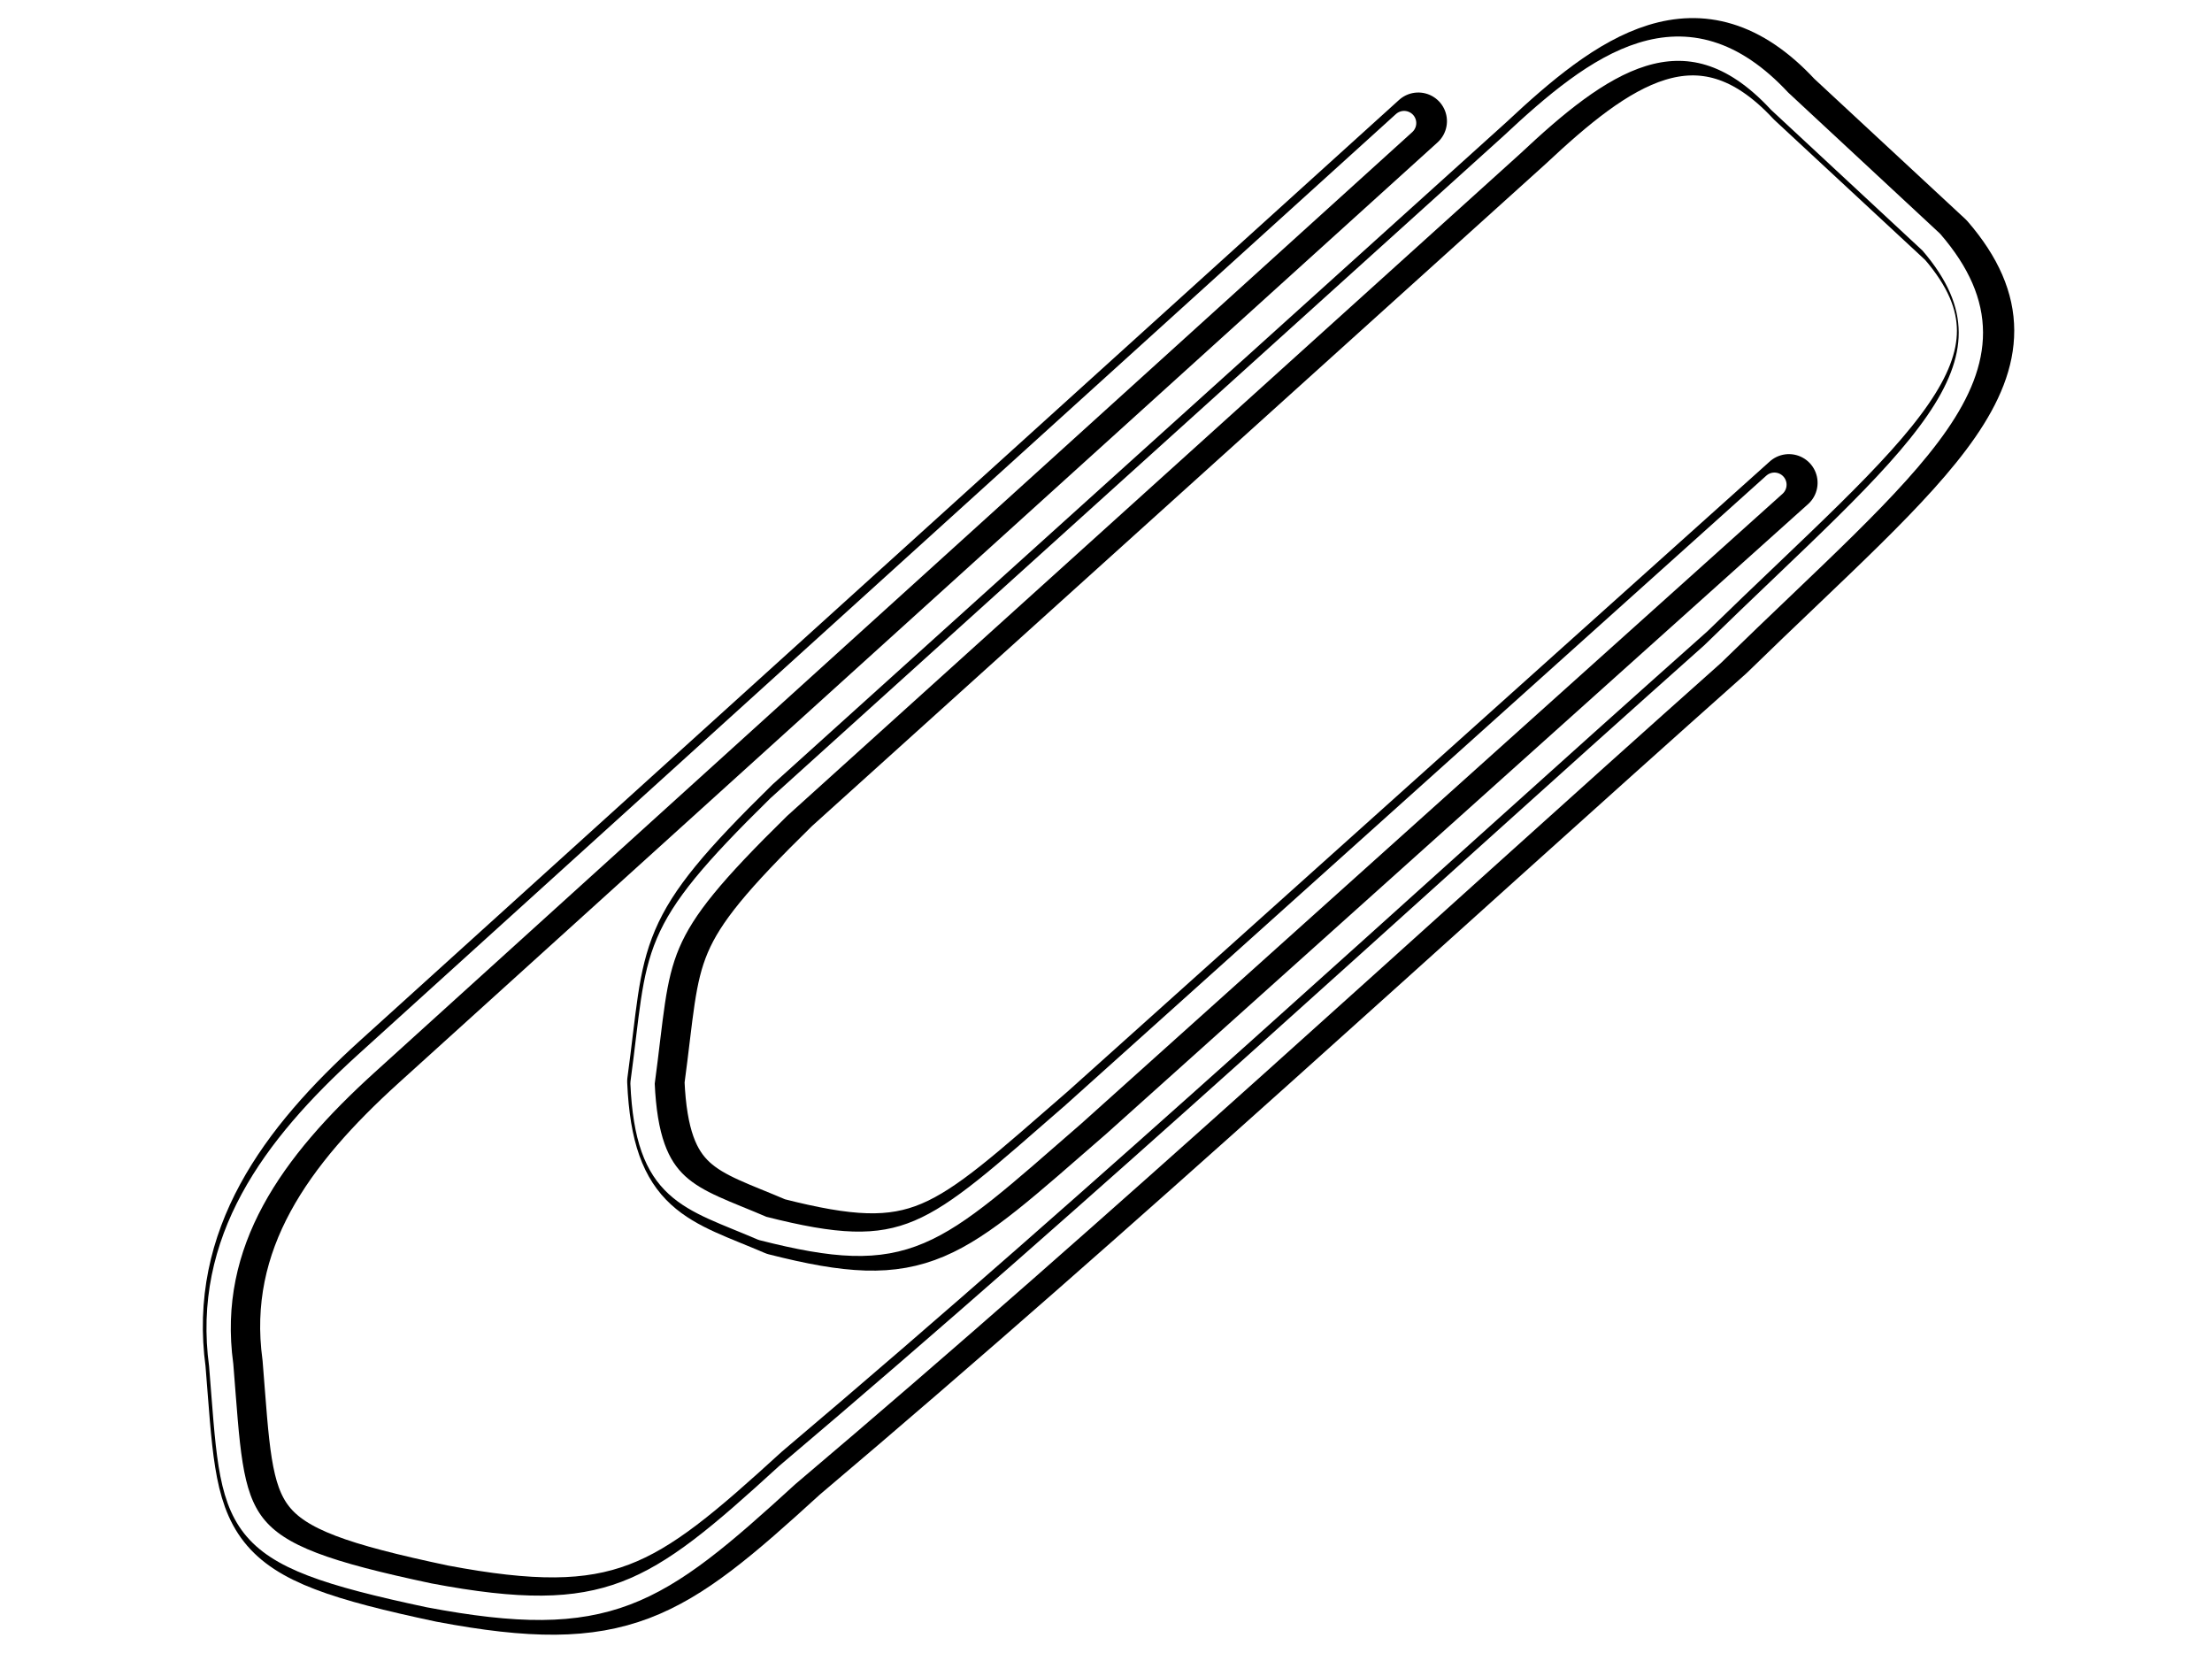 <?xml version="1.0" encoding="UTF-8"?>
<svg viewBox="0 0 272.57 204.6" xmlns="http://www.w3.org/2000/svg">
 <defs>
  <filter id="a">
   <feGaussianBlur stdDeviation="1.054"/>
  </filter>
 </defs>
 <g transform="rotate(-7.602 135.48 102.3)">
  <g fill="none" stroke-linecap="round" stroke-linejoin="round">
   <path d="m185.98 20.895l-142.25 97.948c-12.741 8.792-22.684 19.034-22.641 34.454-1.052 20.363-2.574 22.885 21.657 31.501 21.341 7.056 27.654 3.736 45.775-8.86 43.736-27.991 84.452-56.737 126.5-85.151 27.406-20.418 44.711-29.588 33.47-46.759l-16.243-19.688c-9.957-14.072-21.637-7.457-33.47 0.984l-100.41 68.908c-18.231 13.65-16.745 15.372-21.165 31.501-1.204 13.474 3.91 14.667 12.305 19.688 17.256 6.923 20.395 3.967 39.868-8.86l95.979-65.463" stroke="#000" stroke-width="7.063"/>
   <g transform="matrix(.999 0 0 1 -1.558 20)" stroke="#fff">
    <path d="m185.96 0.895l-142.25 97.948c-12.741 8.792-22.684 19.034-22.641 34.454-1.052 20.363-2.574 22.885 21.657 31.501 21.34 7.056 27.654 3.736 45.775-8.86 43.736-27.991 84.452-56.737 126.5-85.151 27.406-20.418 44.711-29.588 33.47-46.759l-16.243-19.688c-9.957-14.072-21.637-7.457-33.47 0.984l-100.41 68.908c-18.231 13.65-16.745 15.372-21.165 31.501-1.204 13.474 3.91 14.667 12.305 19.688 17.256 6.923 20.395 3.967 39.868-8.86l95.979-65.463" filter="url(#a)" stroke-width="3"/>
    <path d="m185.96 0.895l-142.25 97.948c-12.741 8.792-22.684 19.034-22.641 34.454-1.052 20.363-2.574 22.885 21.657 31.501 21.341 7.056 27.654 3.736 45.775-8.86 43.736-27.991 84.452-56.737 126.5-85.151 27.406-20.418 44.711-29.588 33.47-46.759l-16.243-19.688c-9.957-14.072-21.637-7.457-33.47 0.984l-100.41 68.908c-18.231 13.65-16.745 15.372-21.165 31.501-1.204 13.474 3.91 14.667 12.305 19.688 17.256 6.923 20.395 3.967 39.868-8.86l95.979-65.463" stroke-width=".869"/>
   </g>
  </g>
 </g>
</svg>
